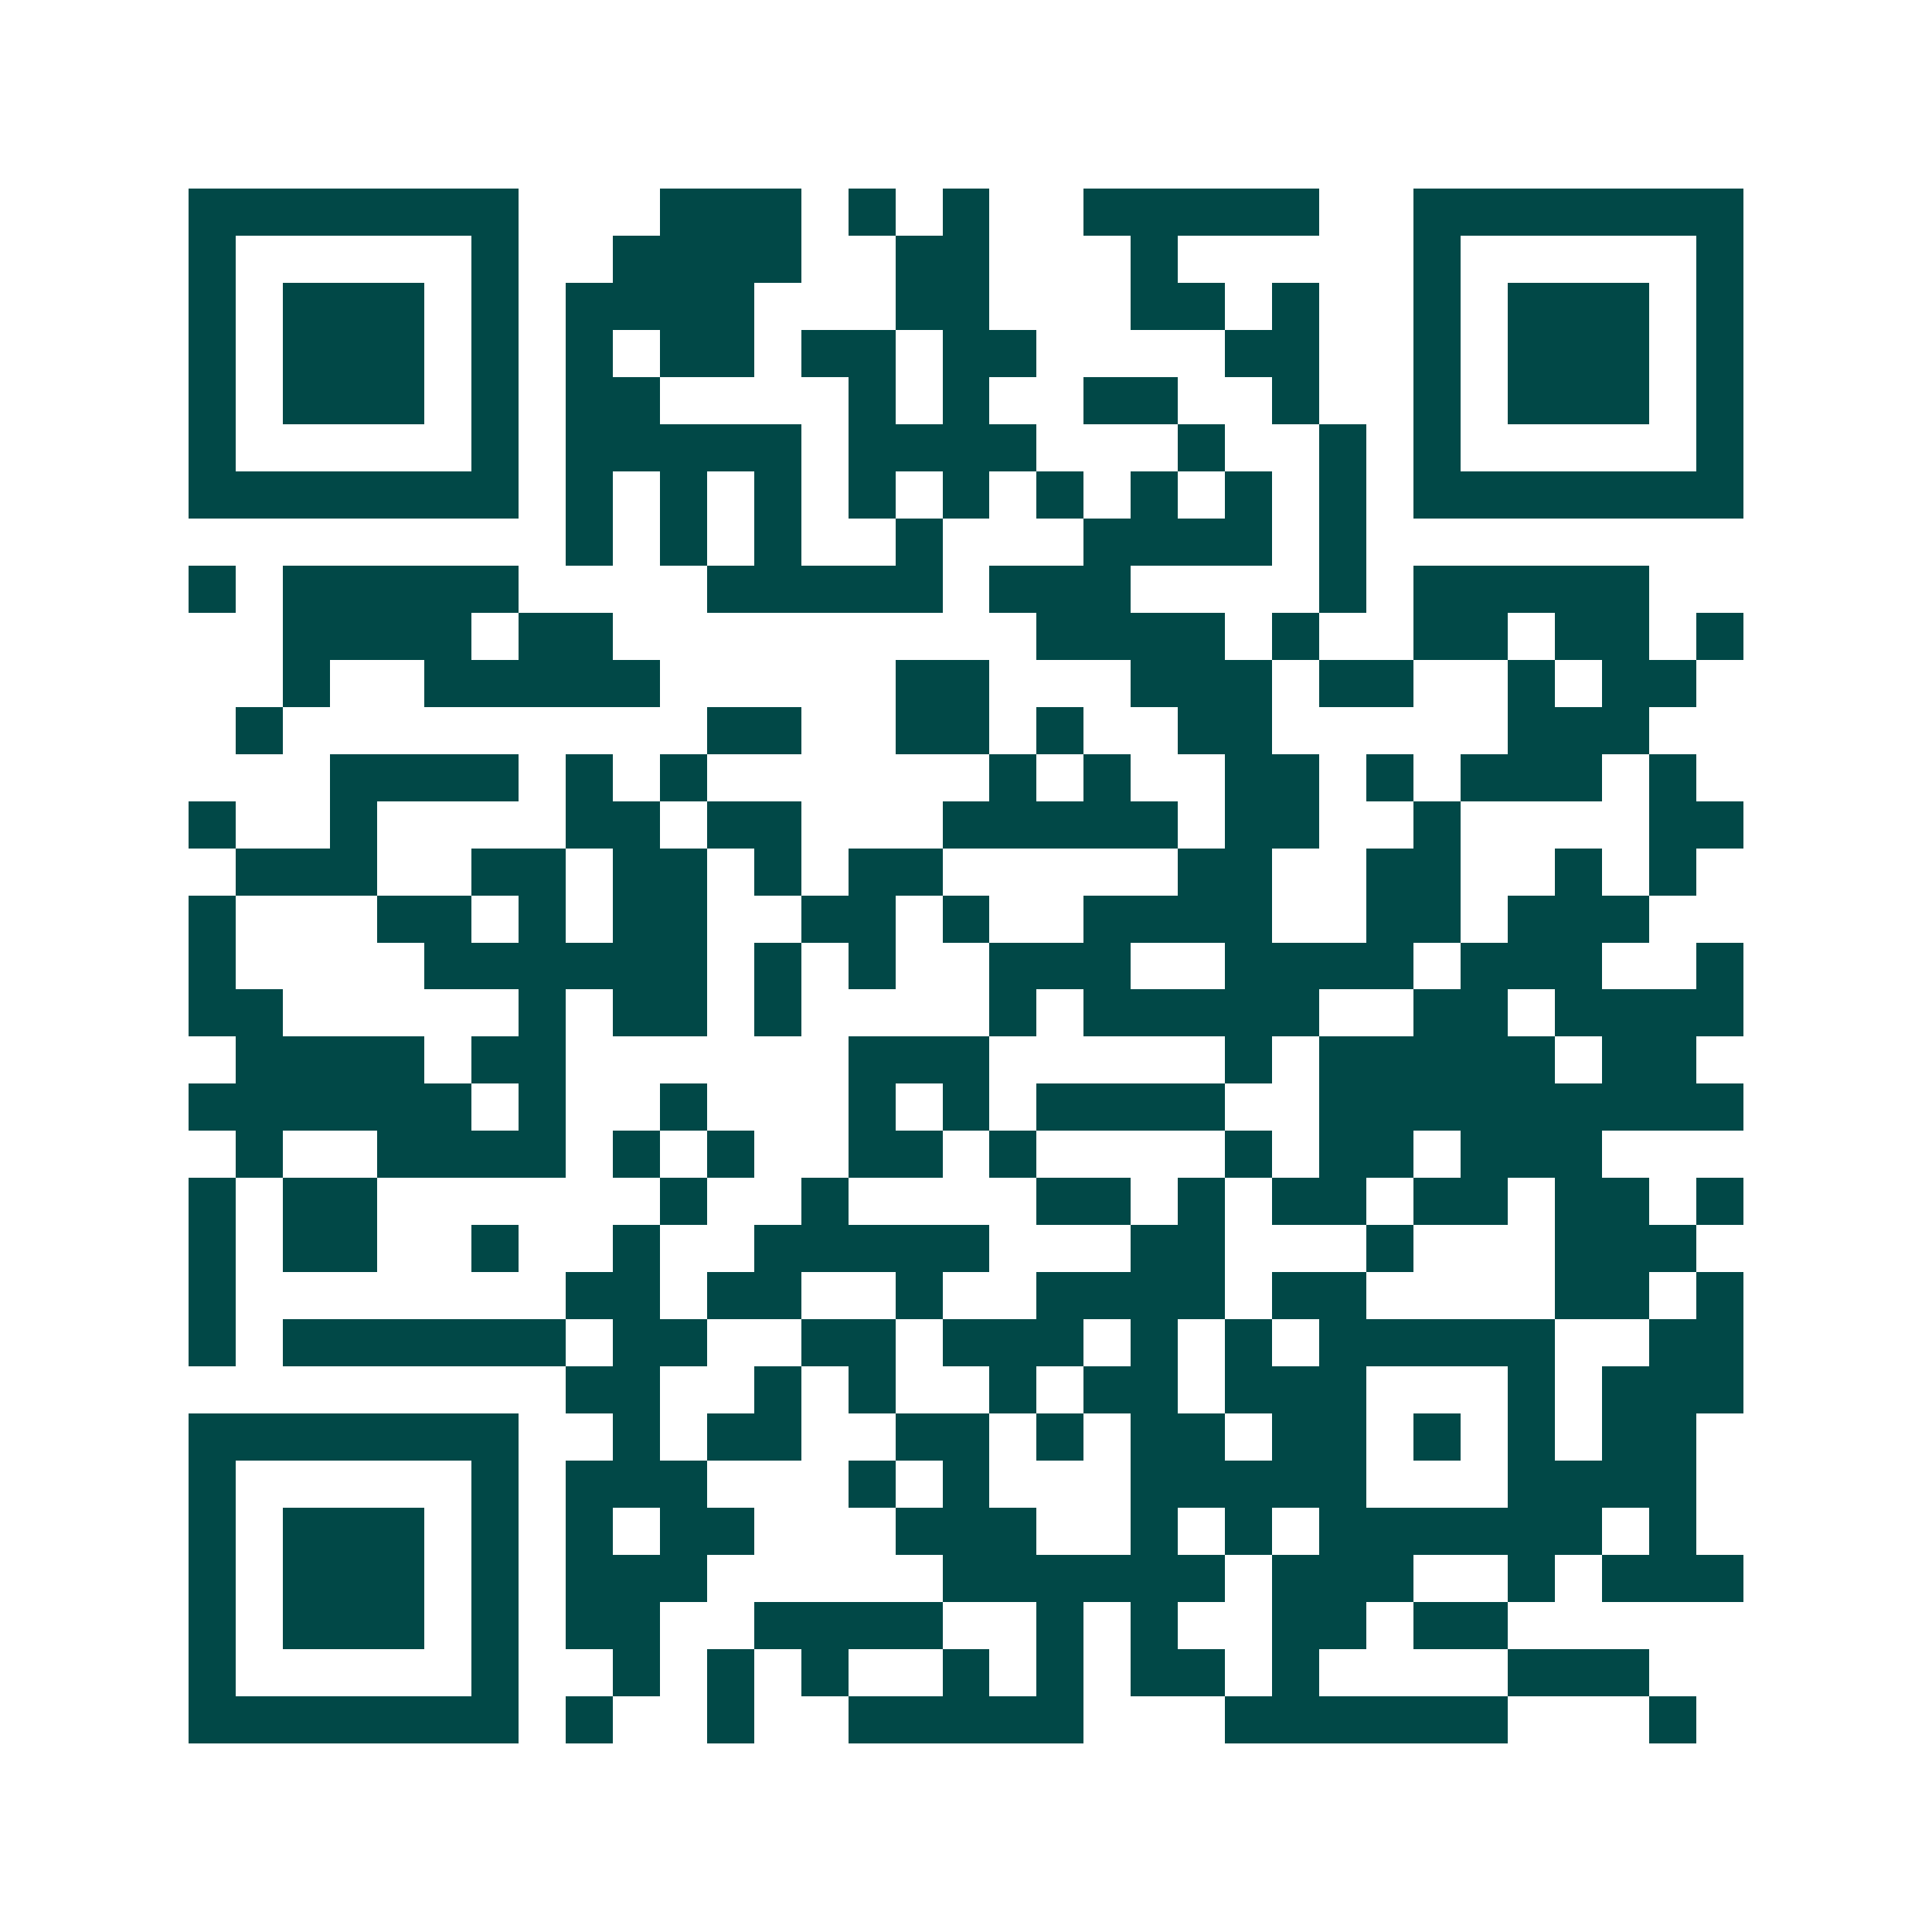 <svg xmlns="http://www.w3.org/2000/svg" width="200" height="200" viewBox="0 0 41 41" shape-rendering="crispEdges"><path fill="#ffffff" d="M0 0h41v41H0z"/><path stroke="#014847" d="M4 4.5h7m3 0h3m1 0h1m1 0h1m2 0h5m2 0h7M4 5.5h1m5 0h1m2 0h4m2 0h2m3 0h1m5 0h1m5 0h1M4 6.5h1m1 0h3m1 0h1m1 0h4m3 0h2m3 0h2m1 0h1m2 0h1m1 0h3m1 0h1M4 7.5h1m1 0h3m1 0h1m1 0h1m1 0h2m1 0h2m1 0h2m4 0h2m2 0h1m1 0h3m1 0h1M4 8.5h1m1 0h3m1 0h1m1 0h2m4 0h1m1 0h1m2 0h2m2 0h1m2 0h1m1 0h3m1 0h1M4 9.5h1m5 0h1m1 0h5m1 0h4m3 0h1m2 0h1m1 0h1m5 0h1M4 10.5h7m1 0h1m1 0h1m1 0h1m1 0h1m1 0h1m1 0h1m1 0h1m1 0h1m1 0h1m1 0h7M12 11.5h1m1 0h1m1 0h1m2 0h1m3 0h4m1 0h1M4 12.5h1m1 0h5m4 0h5m1 0h3m4 0h1m1 0h5M6 13.5h4m1 0h2m9 0h4m1 0h1m2 0h2m1 0h2m1 0h1M6 14.5h1m2 0h5m5 0h2m3 0h3m1 0h2m2 0h1m1 0h2M5 15.5h1m9 0h2m2 0h2m1 0h1m2 0h2m5 0h3M7 16.5h4m1 0h1m1 0h1m6 0h1m1 0h1m2 0h2m1 0h1m1 0h3m1 0h1M4 17.5h1m2 0h1m4 0h2m1 0h2m3 0h5m1 0h2m2 0h1m4 0h2M5 18.5h3m2 0h2m1 0h2m1 0h1m1 0h2m5 0h2m2 0h2m2 0h1m1 0h1M4 19.5h1m3 0h2m1 0h1m1 0h2m2 0h2m1 0h1m2 0h4m2 0h2m1 0h3M4 20.5h1m4 0h6m1 0h1m1 0h1m2 0h3m2 0h4m1 0h3m2 0h1M4 21.5h2m5 0h1m1 0h2m1 0h1m4 0h1m1 0h5m2 0h2m1 0h4M5 22.5h4m1 0h2m6 0h3m5 0h1m1 0h5m1 0h2M4 23.5h6m1 0h1m2 0h1m3 0h1m1 0h1m1 0h4m2 0h9M5 24.5h1m2 0h4m1 0h1m1 0h1m2 0h2m1 0h1m4 0h1m1 0h2m1 0h3M4 25.5h1m1 0h2m6 0h1m2 0h1m4 0h2m1 0h1m1 0h2m1 0h2m1 0h2m1 0h1M4 26.5h1m1 0h2m2 0h1m2 0h1m2 0h5m3 0h2m3 0h1m3 0h3M4 27.5h1m7 0h2m1 0h2m2 0h1m2 0h4m1 0h2m4 0h2m1 0h1M4 28.5h1m1 0h6m1 0h2m2 0h2m1 0h3m1 0h1m1 0h1m1 0h5m2 0h2M12 29.5h2m2 0h1m1 0h1m2 0h1m1 0h2m1 0h3m3 0h1m1 0h3M4 30.5h7m2 0h1m1 0h2m2 0h2m1 0h1m1 0h2m1 0h2m1 0h1m1 0h1m1 0h2M4 31.5h1m5 0h1m1 0h3m3 0h1m1 0h1m3 0h5m3 0h4M4 32.5h1m1 0h3m1 0h1m1 0h1m1 0h2m3 0h3m2 0h1m1 0h1m1 0h6m1 0h1M4 33.5h1m1 0h3m1 0h1m1 0h3m5 0h6m1 0h3m2 0h1m1 0h3M4 34.5h1m1 0h3m1 0h1m1 0h2m2 0h4m2 0h1m1 0h1m2 0h2m1 0h2M4 35.5h1m5 0h1m2 0h1m1 0h1m1 0h1m2 0h1m1 0h1m1 0h2m1 0h1m4 0h3M4 36.5h7m1 0h1m2 0h1m2 0h5m3 0h6m3 0h1"/></svg>
